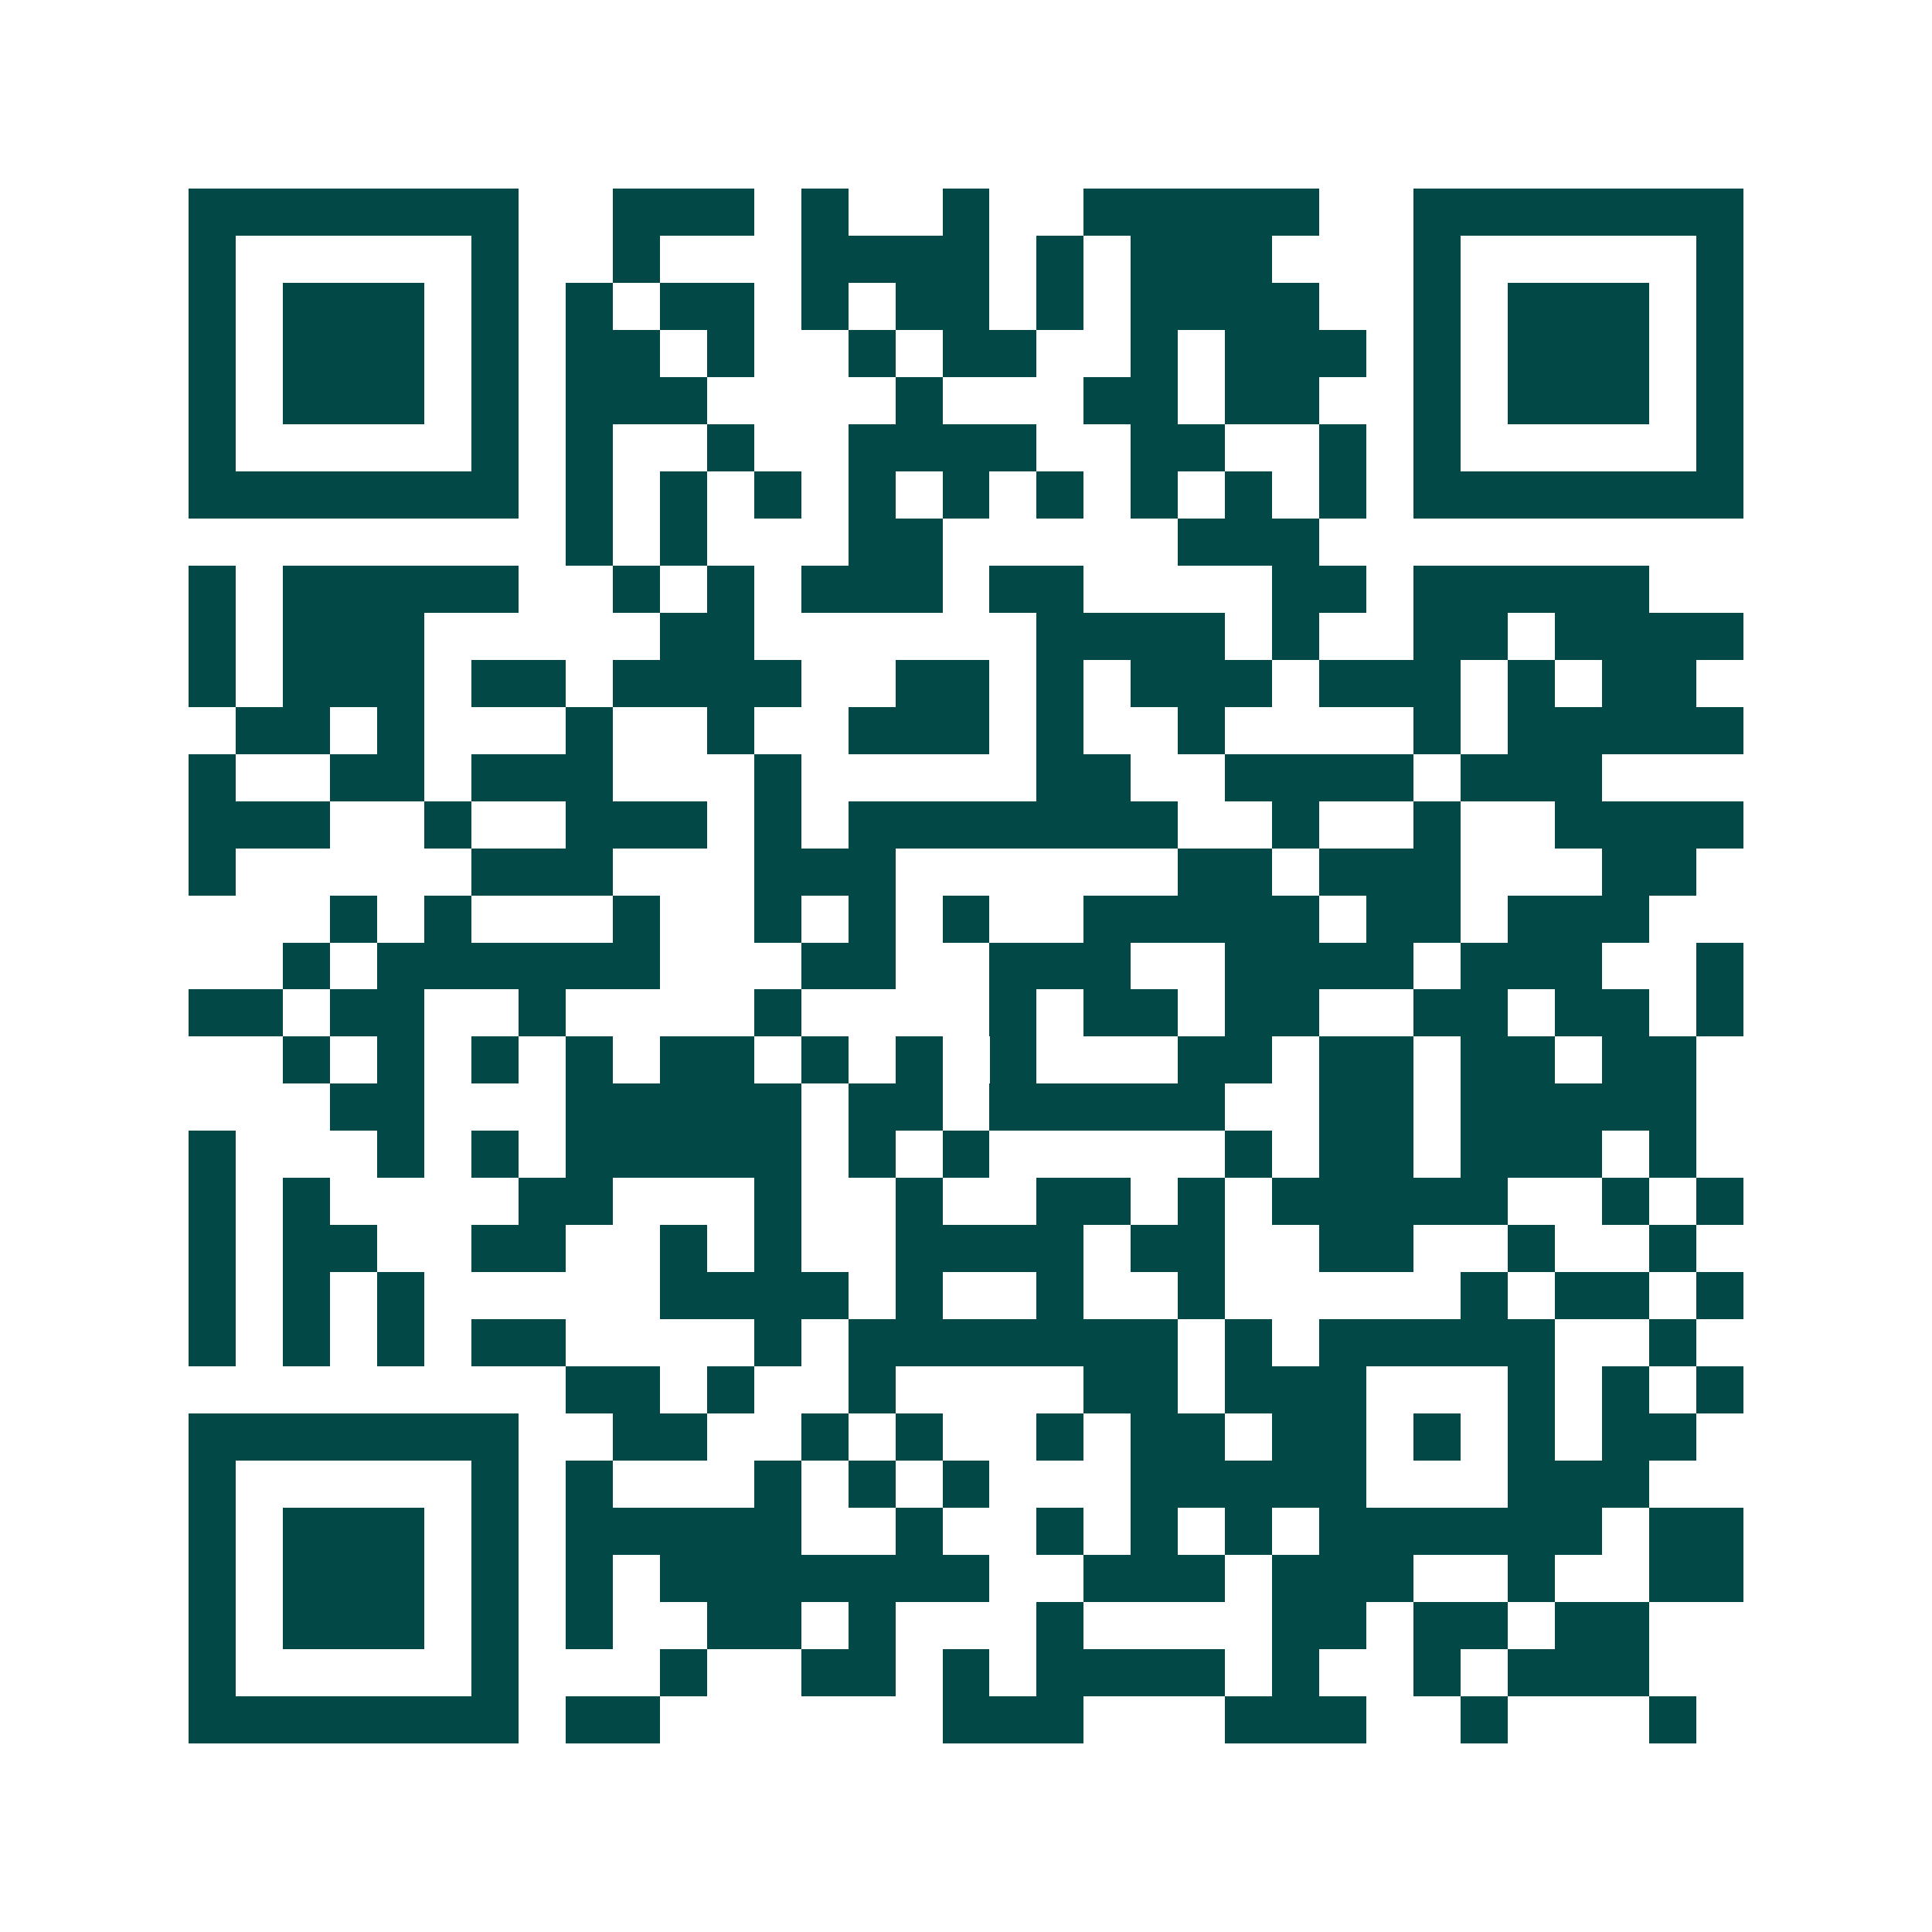 <svg xmlns="http://www.w3.org/2000/svg" width="200" height="200" viewBox="0 0 41 41" shape-rendering="crispEdges"><path fill="#ffffff" d="M0 0h41v41H0z"/><path stroke="#014847" d="M4 4.5h7m2 0h3m1 0h1m2 0h1m2 0h5m2 0h7M4 5.5h1m5 0h1m2 0h1m3 0h4m1 0h1m1 0h3m3 0h1m5 0h1M4 6.5h1m1 0h3m1 0h1m1 0h1m1 0h2m1 0h1m1 0h2m1 0h1m1 0h4m2 0h1m1 0h3m1 0h1M4 7.5h1m1 0h3m1 0h1m1 0h2m1 0h1m2 0h1m1 0h2m2 0h1m1 0h3m1 0h1m1 0h3m1 0h1M4 8.5h1m1 0h3m1 0h1m1 0h3m4 0h1m3 0h2m1 0h2m2 0h1m1 0h3m1 0h1M4 9.5h1m5 0h1m1 0h1m2 0h1m2 0h4m2 0h2m2 0h1m1 0h1m5 0h1M4 10.5h7m1 0h1m1 0h1m1 0h1m1 0h1m1 0h1m1 0h1m1 0h1m1 0h1m1 0h1m1 0h7M12 11.5h1m1 0h1m3 0h2m5 0h3M4 12.5h1m1 0h5m2 0h1m1 0h1m1 0h3m1 0h2m4 0h2m1 0h5M4 13.5h1m1 0h3m5 0h2m6 0h4m1 0h1m2 0h2m1 0h4M4 14.5h1m1 0h3m1 0h2m1 0h4m2 0h2m1 0h1m1 0h3m1 0h3m1 0h1m1 0h2M5 15.5h2m1 0h1m3 0h1m2 0h1m2 0h3m1 0h1m2 0h1m4 0h1m1 0h5M4 16.5h1m2 0h2m1 0h3m3 0h1m5 0h2m2 0h4m1 0h3M4 17.5h3m2 0h1m2 0h3m1 0h1m1 0h7m2 0h1m2 0h1m2 0h4M4 18.5h1m5 0h3m3 0h3m6 0h2m1 0h3m3 0h2M7 19.5h1m1 0h1m3 0h1m2 0h1m1 0h1m1 0h1m2 0h5m1 0h2m1 0h3M6 20.5h1m1 0h6m3 0h2m2 0h3m2 0h4m1 0h3m2 0h1M4 21.5h2m1 0h2m2 0h1m4 0h1m4 0h1m1 0h2m1 0h2m2 0h2m1 0h2m1 0h1M6 22.5h1m1 0h1m1 0h1m1 0h1m1 0h2m1 0h1m1 0h1m1 0h1m3 0h2m1 0h2m1 0h2m1 0h2M7 23.5h2m3 0h5m1 0h2m1 0h5m2 0h2m1 0h5M4 24.5h1m3 0h1m1 0h1m1 0h5m1 0h1m1 0h1m5 0h1m1 0h2m1 0h3m1 0h1M4 25.5h1m1 0h1m4 0h2m3 0h1m2 0h1m2 0h2m1 0h1m1 0h5m2 0h1m1 0h1M4 26.5h1m1 0h2m2 0h2m2 0h1m1 0h1m2 0h4m1 0h2m2 0h2m2 0h1m2 0h1M4 27.5h1m1 0h1m1 0h1m5 0h4m1 0h1m2 0h1m2 0h1m5 0h1m1 0h2m1 0h1M4 28.5h1m1 0h1m1 0h1m1 0h2m4 0h1m1 0h7m1 0h1m1 0h5m2 0h1M12 29.5h2m1 0h1m2 0h1m4 0h2m1 0h3m3 0h1m1 0h1m1 0h1M4 30.5h7m2 0h2m2 0h1m1 0h1m2 0h1m1 0h2m1 0h2m1 0h1m1 0h1m1 0h2M4 31.5h1m5 0h1m1 0h1m3 0h1m1 0h1m1 0h1m3 0h5m3 0h3M4 32.5h1m1 0h3m1 0h1m1 0h5m2 0h1m2 0h1m1 0h1m1 0h1m1 0h6m1 0h2M4 33.5h1m1 0h3m1 0h1m1 0h1m1 0h7m2 0h3m1 0h3m2 0h1m2 0h2M4 34.5h1m1 0h3m1 0h1m1 0h1m2 0h2m1 0h1m3 0h1m4 0h2m1 0h2m1 0h2M4 35.5h1m5 0h1m3 0h1m2 0h2m1 0h1m1 0h4m1 0h1m2 0h1m1 0h3M4 36.5h7m1 0h2m6 0h3m3 0h3m2 0h1m3 0h1"/></svg>
